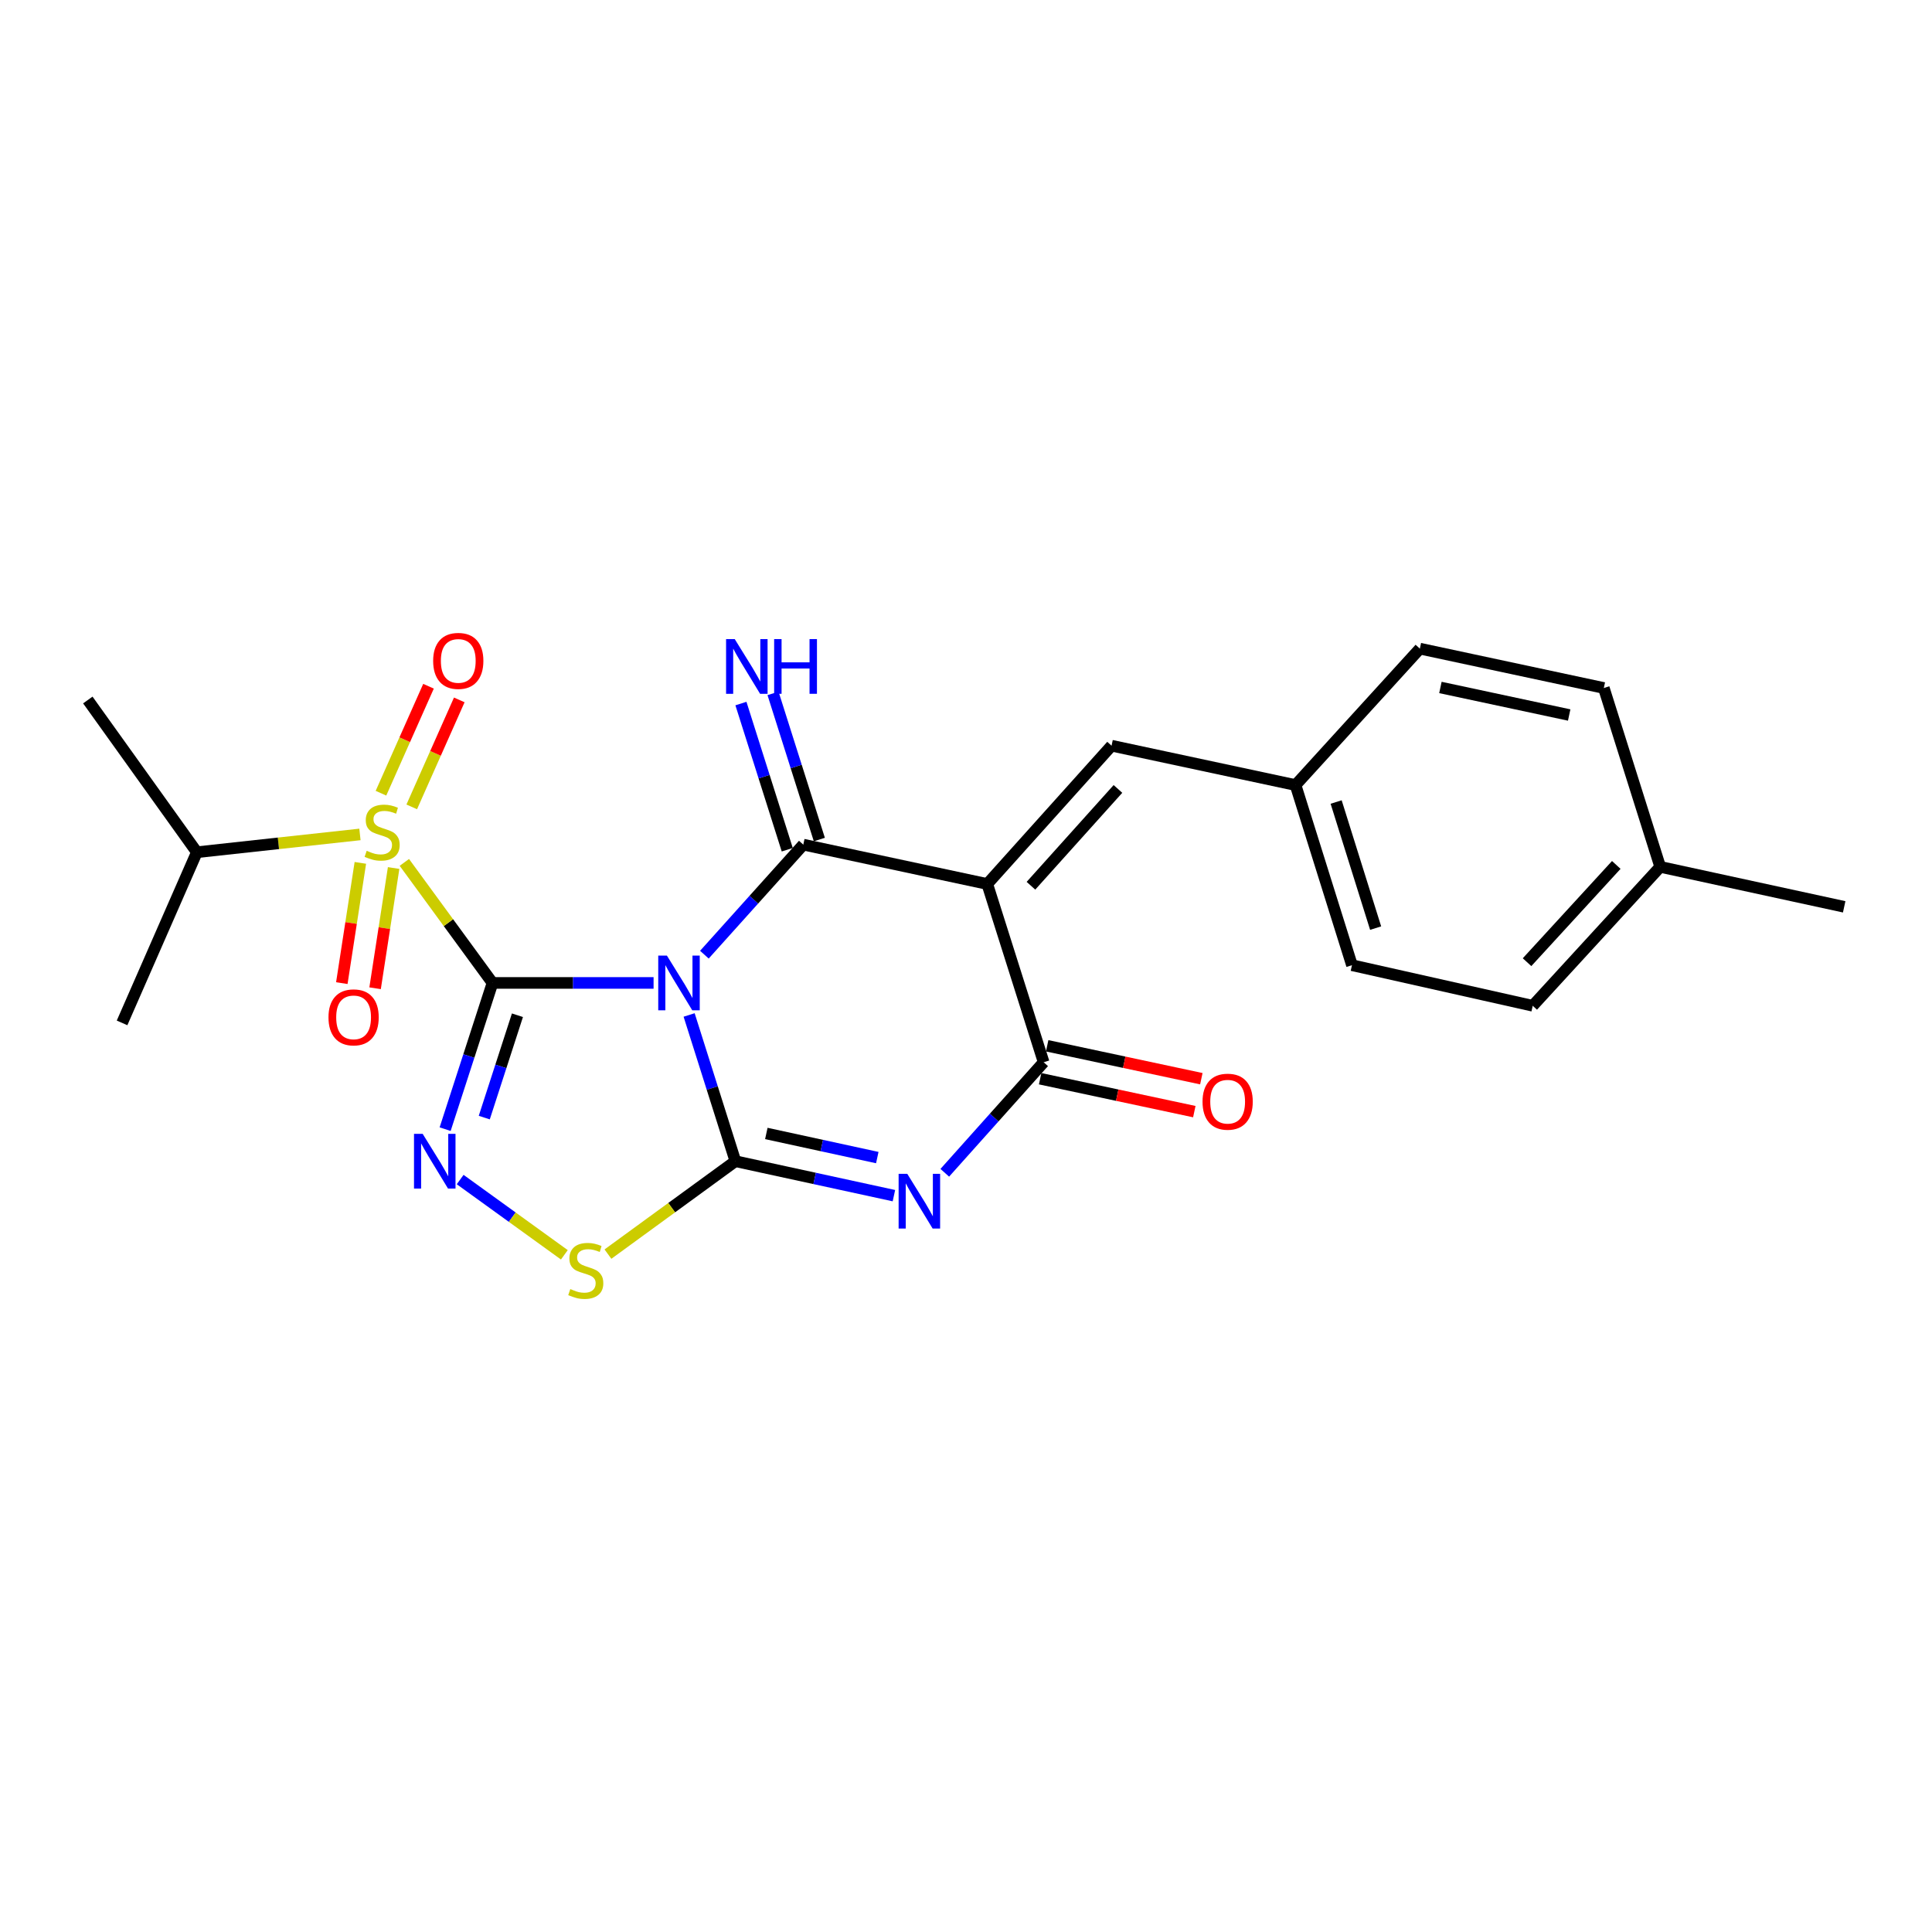 <?xml version='1.0' encoding='iso-8859-1'?>
<svg version='1.1' baseProfile='full'
              xmlns='http://www.w3.org/2000/svg'
                      xmlns:rdkit='http://www.rdkit.org/xml'
                      xmlns:xlink='http://www.w3.org/1999/xlink'
                  xml:space='preserve'
width='1000px' height='1000px' viewBox='0 0 1000 1000'>
<!-- END OF HEADER -->
<rect style='opacity:1.0;fill:#FFFFFF;stroke:none' width='1000' height='1000' x='0' y='0'> </rect>
<path class='bond-0' d='M 254.924,508.763 L 296.607,508.763' style='fill:none;fill-rule:evenodd;stroke:#000000;stroke-width:6px;stroke-linecap:butt;stroke-linejoin:miter;stroke-opacity:1' />
<path class='bond-0' d='M 296.607,508.763 L 338.291,508.763' style='fill:none;fill-rule:evenodd;stroke:#0000FF;stroke-width:6px;stroke-linecap:butt;stroke-linejoin:miter;stroke-opacity:1' />
<path class='bond-3' d='M 254.924,508.763 L 232.11,477.567' style='fill:none;fill-rule:evenodd;stroke:#000000;stroke-width:6px;stroke-linecap:butt;stroke-linejoin:miter;stroke-opacity:1' />
<path class='bond-3' d='M 232.11,477.567 L 209.295,446.371' style='fill:none;fill-rule:evenodd;stroke:#CCCC00;stroke-width:6px;stroke-linecap:butt;stroke-linejoin:miter;stroke-opacity:1' />
<path class='bond-6' d='M 254.924,508.763 L 242.663,546.606' style='fill:none;fill-rule:evenodd;stroke:#000000;stroke-width:6px;stroke-linecap:butt;stroke-linejoin:miter;stroke-opacity:1' />
<path class='bond-6' d='M 242.663,546.606 L 230.402,584.449' style='fill:none;fill-rule:evenodd;stroke:#0000FF;stroke-width:6px;stroke-linecap:butt;stroke-linejoin:miter;stroke-opacity:1' />
<path class='bond-6' d='M 267.823,525.487 L 259.24,551.977' style='fill:none;fill-rule:evenodd;stroke:#000000;stroke-width:6px;stroke-linecap:butt;stroke-linejoin:miter;stroke-opacity:1' />
<path class='bond-6' d='M 259.24,551.977 L 250.658,578.467' style='fill:none;fill-rule:evenodd;stroke:#0000FF;stroke-width:6px;stroke-linecap:butt;stroke-linejoin:miter;stroke-opacity:1' />
<path class='bond-1' d='M 356.69,525.343 L 368.666,563.188' style='fill:none;fill-rule:evenodd;stroke:#0000FF;stroke-width:6px;stroke-linecap:butt;stroke-linejoin:miter;stroke-opacity:1' />
<path class='bond-1' d='M 368.666,563.188 L 380.642,601.034' style='fill:none;fill-rule:evenodd;stroke:#000000;stroke-width:6px;stroke-linecap:butt;stroke-linejoin:miter;stroke-opacity:1' />
<path class='bond-2' d='M 364.59,494.138 L 390.187,465.66' style='fill:none;fill-rule:evenodd;stroke:#0000FF;stroke-width:6px;stroke-linecap:butt;stroke-linejoin:miter;stroke-opacity:1' />
<path class='bond-2' d='M 390.187,465.66 L 415.784,437.182' style='fill:none;fill-rule:evenodd;stroke:#000000;stroke-width:6px;stroke-linecap:butt;stroke-linejoin:miter;stroke-opacity:1' />
<path class='bond-5' d='M 380.642,601.034 L 421.666,609.951' style='fill:none;fill-rule:evenodd;stroke:#000000;stroke-width:6px;stroke-linecap:butt;stroke-linejoin:miter;stroke-opacity:1' />
<path class='bond-5' d='M 421.666,609.951 L 462.689,618.868' style='fill:none;fill-rule:evenodd;stroke:#0000FF;stroke-width:6px;stroke-linecap:butt;stroke-linejoin:miter;stroke-opacity:1' />
<path class='bond-5' d='M 396.65,586.68 L 425.367,592.922' style='fill:none;fill-rule:evenodd;stroke:#000000;stroke-width:6px;stroke-linecap:butt;stroke-linejoin:miter;stroke-opacity:1' />
<path class='bond-5' d='M 425.367,592.922 L 454.083,599.164' style='fill:none;fill-rule:evenodd;stroke:#0000FF;stroke-width:6px;stroke-linecap:butt;stroke-linejoin:miter;stroke-opacity:1' />
<path class='bond-24' d='M 380.642,601.034 L 347.656,625.081' style='fill:none;fill-rule:evenodd;stroke:#000000;stroke-width:6px;stroke-linecap:butt;stroke-linejoin:miter;stroke-opacity:1' />
<path class='bond-24' d='M 347.656,625.081 L 314.67,649.128' style='fill:none;fill-rule:evenodd;stroke:#CCCC00;stroke-width:6px;stroke-linecap:butt;stroke-linejoin:miter;stroke-opacity:1' />
<path class='bond-4' d='M 415.784,437.182 L 511.007,457.551' style='fill:none;fill-rule:evenodd;stroke:#000000;stroke-width:6px;stroke-linecap:butt;stroke-linejoin:miter;stroke-opacity:1' />
<path class='bond-10' d='M 424.09,434.55 L 412.104,396.723' style='fill:none;fill-rule:evenodd;stroke:#000000;stroke-width:6px;stroke-linecap:butt;stroke-linejoin:miter;stroke-opacity:1' />
<path class='bond-10' d='M 412.104,396.723 L 400.117,358.897' style='fill:none;fill-rule:evenodd;stroke:#0000FF;stroke-width:6px;stroke-linecap:butt;stroke-linejoin:miter;stroke-opacity:1' />
<path class='bond-10' d='M 407.478,439.814 L 395.492,401.987' style='fill:none;fill-rule:evenodd;stroke:#000000;stroke-width:6px;stroke-linecap:butt;stroke-linejoin:miter;stroke-opacity:1' />
<path class='bond-10' d='M 395.492,401.987 L 383.505,364.161' style='fill:none;fill-rule:evenodd;stroke:#0000FF;stroke-width:6px;stroke-linecap:butt;stroke-linejoin:miter;stroke-opacity:1' />
<path class='bond-11' d='M 213.112,417.64 L 225.417,389.955' style='fill:none;fill-rule:evenodd;stroke:#CCCC00;stroke-width:6px;stroke-linecap:butt;stroke-linejoin:miter;stroke-opacity:1' />
<path class='bond-11' d='M 225.417,389.955 L 237.723,362.269' style='fill:none;fill-rule:evenodd;stroke:#FF0000;stroke-width:6px;stroke-linecap:butt;stroke-linejoin:miter;stroke-opacity:1' />
<path class='bond-11' d='M 197.188,410.563 L 209.493,382.877' style='fill:none;fill-rule:evenodd;stroke:#CCCC00;stroke-width:6px;stroke-linecap:butt;stroke-linejoin:miter;stroke-opacity:1' />
<path class='bond-11' d='M 209.493,382.877 L 221.799,355.191' style='fill:none;fill-rule:evenodd;stroke:#FF0000;stroke-width:6px;stroke-linecap:butt;stroke-linejoin:miter;stroke-opacity:1' />
<path class='bond-12' d='M 186.517,446.624 L 181.721,477.745' style='fill:none;fill-rule:evenodd;stroke:#CCCC00;stroke-width:6px;stroke-linecap:butt;stroke-linejoin:miter;stroke-opacity:1' />
<path class='bond-12' d='M 181.721,477.745 L 176.925,508.865' style='fill:none;fill-rule:evenodd;stroke:#FF0000;stroke-width:6px;stroke-linecap:butt;stroke-linejoin:miter;stroke-opacity:1' />
<path class='bond-12' d='M 203.74,449.279 L 198.944,480.399' style='fill:none;fill-rule:evenodd;stroke:#CCCC00;stroke-width:6px;stroke-linecap:butt;stroke-linejoin:miter;stroke-opacity:1' />
<path class='bond-12' d='M 198.944,480.399 L 194.147,511.519' style='fill:none;fill-rule:evenodd;stroke:#FF0000;stroke-width:6px;stroke-linecap:butt;stroke-linejoin:miter;stroke-opacity:1' />
<path class='bond-14' d='M 186.304,431.901 L 144.1,436.506' style='fill:none;fill-rule:evenodd;stroke:#CCCC00;stroke-width:6px;stroke-linecap:butt;stroke-linejoin:miter;stroke-opacity:1' />
<path class='bond-14' d='M 144.1,436.506 L 101.895,441.112' style='fill:none;fill-rule:evenodd;stroke:#000000;stroke-width:6px;stroke-linecap:butt;stroke-linejoin:miter;stroke-opacity:1' />
<path class='bond-7' d='M 511.007,457.551 L 540.196,549.821' style='fill:none;fill-rule:evenodd;stroke:#000000;stroke-width:6px;stroke-linecap:butt;stroke-linejoin:miter;stroke-opacity:1' />
<path class='bond-9' d='M 511.007,457.551 L 575.338,385.969' style='fill:none;fill-rule:evenodd;stroke:#000000;stroke-width:6px;stroke-linecap:butt;stroke-linejoin:miter;stroke-opacity:1' />
<path class='bond-9' d='M 533.618,458.461 L 578.649,408.354' style='fill:none;fill-rule:evenodd;stroke:#000000;stroke-width:6px;stroke-linecap:butt;stroke-linejoin:miter;stroke-opacity:1' />
<path class='bond-25' d='M 489.017,607.03 L 514.607,578.425' style='fill:none;fill-rule:evenodd;stroke:#0000FF;stroke-width:6px;stroke-linecap:butt;stroke-linejoin:miter;stroke-opacity:1' />
<path class='bond-25' d='M 514.607,578.425 L 540.196,549.821' style='fill:none;fill-rule:evenodd;stroke:#000000;stroke-width:6px;stroke-linecap:butt;stroke-linejoin:miter;stroke-opacity:1' />
<path class='bond-8' d='M 238.179,610.533 L 265.144,630.01' style='fill:none;fill-rule:evenodd;stroke:#0000FF;stroke-width:6px;stroke-linecap:butt;stroke-linejoin:miter;stroke-opacity:1' />
<path class='bond-8' d='M 265.144,630.01 L 292.109,649.487' style='fill:none;fill-rule:evenodd;stroke:#CCCC00;stroke-width:6px;stroke-linecap:butt;stroke-linejoin:miter;stroke-opacity:1' />
<path class='bond-13' d='M 538.377,558.342 L 578.276,566.859' style='fill:none;fill-rule:evenodd;stroke:#000000;stroke-width:6px;stroke-linecap:butt;stroke-linejoin:miter;stroke-opacity:1' />
<path class='bond-13' d='M 578.276,566.859 L 618.175,575.377' style='fill:none;fill-rule:evenodd;stroke:#FF0000;stroke-width:6px;stroke-linecap:butt;stroke-linejoin:miter;stroke-opacity:1' />
<path class='bond-13' d='M 542.015,541.3 L 581.914,549.817' style='fill:none;fill-rule:evenodd;stroke:#000000;stroke-width:6px;stroke-linecap:butt;stroke-linejoin:miter;stroke-opacity:1' />
<path class='bond-13' d='M 581.914,549.817 L 621.813,558.335' style='fill:none;fill-rule:evenodd;stroke:#FF0000;stroke-width:6px;stroke-linecap:butt;stroke-linejoin:miter;stroke-opacity:1' />
<path class='bond-15' d='M 575.338,385.969 L 670.571,406.347' style='fill:none;fill-rule:evenodd;stroke:#000000;stroke-width:6px;stroke-linecap:butt;stroke-linejoin:miter;stroke-opacity:1' />
<path class='bond-21' d='M 101.895,441.112 L 63.181,529.452' style='fill:none;fill-rule:evenodd;stroke:#000000;stroke-width:6px;stroke-linecap:butt;stroke-linejoin:miter;stroke-opacity:1' />
<path class='bond-22' d='M 101.895,441.112 L 45.455,362.318' style='fill:none;fill-rule:evenodd;stroke:#000000;stroke-width:6px;stroke-linecap:butt;stroke-linejoin:miter;stroke-opacity:1' />
<path class='bond-17' d='M 670.571,406.347 L 734.921,335.734' style='fill:none;fill-rule:evenodd;stroke:#000000;stroke-width:6px;stroke-linecap:butt;stroke-linejoin:miter;stroke-opacity:1' />
<path class='bond-18' d='M 670.571,406.347 L 699.778,499.586' style='fill:none;fill-rule:evenodd;stroke:#000000;stroke-width:6px;stroke-linecap:butt;stroke-linejoin:miter;stroke-opacity:1' />
<path class='bond-18' d='M 691.581,415.124 L 712.026,480.391' style='fill:none;fill-rule:evenodd;stroke:#000000;stroke-width:6px;stroke-linecap:butt;stroke-linejoin:miter;stroke-opacity:1' />
<path class='bond-16' d='M 859.322,448.683 L 793.336,520.594' style='fill:none;fill-rule:evenodd;stroke:#000000;stroke-width:6px;stroke-linecap:butt;stroke-linejoin:miter;stroke-opacity:1' />
<path class='bond-16' d='M 836.585,447.688 L 790.395,498.025' style='fill:none;fill-rule:evenodd;stroke:#000000;stroke-width:6px;stroke-linecap:butt;stroke-linejoin:miter;stroke-opacity:1' />
<path class='bond-23' d='M 859.322,448.683 L 954.545,469.371' style='fill:none;fill-rule:evenodd;stroke:#000000;stroke-width:6px;stroke-linecap:butt;stroke-linejoin:miter;stroke-opacity:1' />
<path class='bond-26' d='M 859.322,448.683 L 830.134,356.103' style='fill:none;fill-rule:evenodd;stroke:#000000;stroke-width:6px;stroke-linecap:butt;stroke-linejoin:miter;stroke-opacity:1' />
<path class='bond-20' d='M 734.921,335.734 L 830.134,356.103' style='fill:none;fill-rule:evenodd;stroke:#000000;stroke-width:6px;stroke-linecap:butt;stroke-linejoin:miter;stroke-opacity:1' />
<path class='bond-20' d='M 745.557,355.829 L 812.207,370.088' style='fill:none;fill-rule:evenodd;stroke:#000000;stroke-width:6px;stroke-linecap:butt;stroke-linejoin:miter;stroke-opacity:1' />
<path class='bond-19' d='M 699.778,499.586 L 793.336,520.594' style='fill:none;fill-rule:evenodd;stroke:#000000;stroke-width:6px;stroke-linecap:butt;stroke-linejoin:miter;stroke-opacity:1' />
<path  class='atom-1' d='M 345.184 494.603
L 354.464 509.603
Q 355.384 511.083, 356.864 513.763
Q 358.344 516.443, 358.424 516.603
L 358.424 494.603
L 362.184 494.603
L 362.184 522.923
L 358.304 522.923
L 348.344 506.523
Q 347.184 504.603, 345.944 502.403
Q 344.744 500.203, 344.384 499.523
L 344.384 522.923
L 340.704 522.923
L 340.704 494.603
L 345.184 494.603
' fill='#0000FF'/>
<path  class='atom-4' d='M 189.796 440.367
Q 190.116 440.487, 191.436 441.047
Q 192.756 441.607, 194.196 441.967
Q 195.676 442.287, 197.116 442.287
Q 199.796 442.287, 201.356 441.007
Q 202.916 439.687, 202.916 437.407
Q 202.916 435.847, 202.116 434.887
Q 201.356 433.927, 200.156 433.407
Q 198.956 432.887, 196.956 432.287
Q 194.436 431.527, 192.916 430.807
Q 191.436 430.087, 190.356 428.567
Q 189.316 427.047, 189.316 424.487
Q 189.316 420.927, 191.716 418.727
Q 194.156 416.527, 198.956 416.527
Q 202.236 416.527, 205.956 418.087
L 205.036 421.167
Q 201.636 419.767, 199.076 419.767
Q 196.316 419.767, 194.796 420.927
Q 193.276 422.047, 193.316 424.007
Q 193.316 425.527, 194.076 426.447
Q 194.876 427.367, 195.996 427.887
Q 197.156 428.407, 199.076 429.007
Q 201.636 429.807, 203.156 430.607
Q 204.676 431.407, 205.756 433.047
Q 206.876 434.647, 206.876 437.407
Q 206.876 441.327, 204.236 443.447
Q 201.636 445.527, 197.276 445.527
Q 194.756 445.527, 192.836 444.967
Q 190.956 444.447, 188.716 443.527
L 189.796 440.367
' fill='#CCCC00'/>
<path  class='atom-6' d='M 469.605 607.572
L 478.885 622.572
Q 479.805 624.052, 481.285 626.732
Q 482.765 629.412, 482.845 629.572
L 482.845 607.572
L 486.605 607.572
L 486.605 635.892
L 482.725 635.892
L 472.765 619.492
Q 471.605 617.572, 470.365 615.372
Q 469.165 613.172, 468.805 612.492
L 468.805 635.892
L 465.125 635.892
L 465.125 607.572
L 469.605 607.572
' fill='#0000FF'/>
<path  class='atom-7' d='M 218.769 586.874
L 228.049 601.874
Q 228.969 603.354, 230.449 606.034
Q 231.929 608.714, 232.009 608.874
L 232.009 586.874
L 235.769 586.874
L 235.769 615.194
L 231.889 615.194
L 221.929 598.794
Q 220.769 596.874, 219.529 594.674
Q 218.329 592.474, 217.969 591.794
L 217.969 615.194
L 214.289 615.194
L 214.289 586.874
L 218.769 586.874
' fill='#0000FF'/>
<path  class='atom-9' d='M 295.194 667.214
Q 295.514 667.334, 296.834 667.894
Q 298.154 668.454, 299.594 668.814
Q 301.074 669.134, 302.514 669.134
Q 305.194 669.134, 306.754 667.854
Q 308.314 666.534, 308.314 664.254
Q 308.314 662.694, 307.514 661.734
Q 306.754 660.774, 305.554 660.254
Q 304.354 659.734, 302.354 659.134
Q 299.834 658.374, 298.314 657.654
Q 296.834 656.934, 295.754 655.414
Q 294.714 653.894, 294.714 651.334
Q 294.714 647.774, 297.114 645.574
Q 299.554 643.374, 304.354 643.374
Q 307.634 643.374, 311.354 644.934
L 310.434 648.014
Q 307.034 646.614, 304.474 646.614
Q 301.714 646.614, 300.194 647.774
Q 298.674 648.894, 298.714 650.854
Q 298.714 652.374, 299.474 653.294
Q 300.274 654.214, 301.394 654.734
Q 302.554 655.254, 304.474 655.854
Q 307.034 656.654, 308.554 657.454
Q 310.074 658.254, 311.154 659.894
Q 312.274 661.494, 312.274 664.254
Q 312.274 668.174, 309.634 670.294
Q 307.034 672.374, 302.674 672.374
Q 300.154 672.374, 298.234 671.814
Q 296.354 671.294, 294.114 670.374
L 295.194 667.214
' fill='#CCCC00'/>
<path  class='atom-11' d='M 380.297 330.79
L 389.577 345.79
Q 390.497 347.27, 391.977 349.95
Q 393.457 352.63, 393.537 352.79
L 393.537 330.79
L 397.297 330.79
L 397.297 359.11
L 393.417 359.11
L 383.457 342.71
Q 382.297 340.79, 381.057 338.59
Q 379.857 336.39, 379.497 335.71
L 379.497 359.11
L 375.817 359.11
L 375.817 330.79
L 380.297 330.79
' fill='#0000FF'/>
<path  class='atom-11' d='M 400.697 330.79
L 404.537 330.79
L 404.537 342.83
L 419.017 342.83
L 419.017 330.79
L 422.857 330.79
L 422.857 359.11
L 419.017 359.11
L 419.017 346.03
L 404.537 346.03
L 404.537 359.11
L 400.697 359.11
L 400.697 330.79
' fill='#0000FF'/>
<path  class='atom-12' d='M 224.198 342.077
Q 224.198 335.277, 227.558 331.477
Q 230.918 327.677, 237.198 327.677
Q 243.478 327.677, 246.838 331.477
Q 250.198 335.277, 250.198 342.077
Q 250.198 348.957, 246.798 352.877
Q 243.398 356.757, 237.198 356.757
Q 230.958 356.757, 227.558 352.877
Q 224.198 348.997, 224.198 342.077
M 237.198 353.557
Q 241.518 353.557, 243.838 350.677
Q 246.198 347.757, 246.198 342.077
Q 246.198 336.517, 243.838 333.717
Q 241.518 330.877, 237.198 330.877
Q 232.878 330.877, 230.518 333.677
Q 228.198 336.477, 228.198 342.077
Q 228.198 347.797, 230.518 350.677
Q 232.878 353.557, 237.198 353.557
' fill='#FF0000'/>
<path  class='atom-13' d='M 170.023 526.579
Q 170.023 519.779, 173.383 515.979
Q 176.743 512.179, 183.023 512.179
Q 189.303 512.179, 192.663 515.979
Q 196.023 519.779, 196.023 526.579
Q 196.023 533.459, 192.623 537.379
Q 189.223 541.259, 183.023 541.259
Q 176.783 541.259, 173.383 537.379
Q 170.023 533.499, 170.023 526.579
M 183.023 538.059
Q 187.343 538.059, 189.663 535.179
Q 192.023 532.259, 192.023 526.579
Q 192.023 521.019, 189.663 518.219
Q 187.343 515.379, 183.023 515.379
Q 178.703 515.379, 176.343 518.179
Q 174.023 520.979, 174.023 526.579
Q 174.023 532.299, 176.343 535.179
Q 178.703 538.059, 183.023 538.059
' fill='#FF0000'/>
<path  class='atom-14' d='M 622.428 570.231
Q 622.428 563.431, 625.788 559.631
Q 629.148 555.831, 635.428 555.831
Q 641.708 555.831, 645.068 559.631
Q 648.428 563.431, 648.428 570.231
Q 648.428 577.111, 645.028 581.031
Q 641.628 584.911, 635.428 584.911
Q 629.188 584.911, 625.788 581.031
Q 622.428 577.151, 622.428 570.231
M 635.428 581.711
Q 639.748 581.711, 642.068 578.831
Q 644.428 575.911, 644.428 570.231
Q 644.428 564.671, 642.068 561.871
Q 639.748 559.031, 635.428 559.031
Q 631.108 559.031, 628.748 561.831
Q 626.428 564.631, 626.428 570.231
Q 626.428 575.951, 628.748 578.831
Q 631.108 581.711, 635.428 581.711
' fill='#FF0000'/>
</svg>
